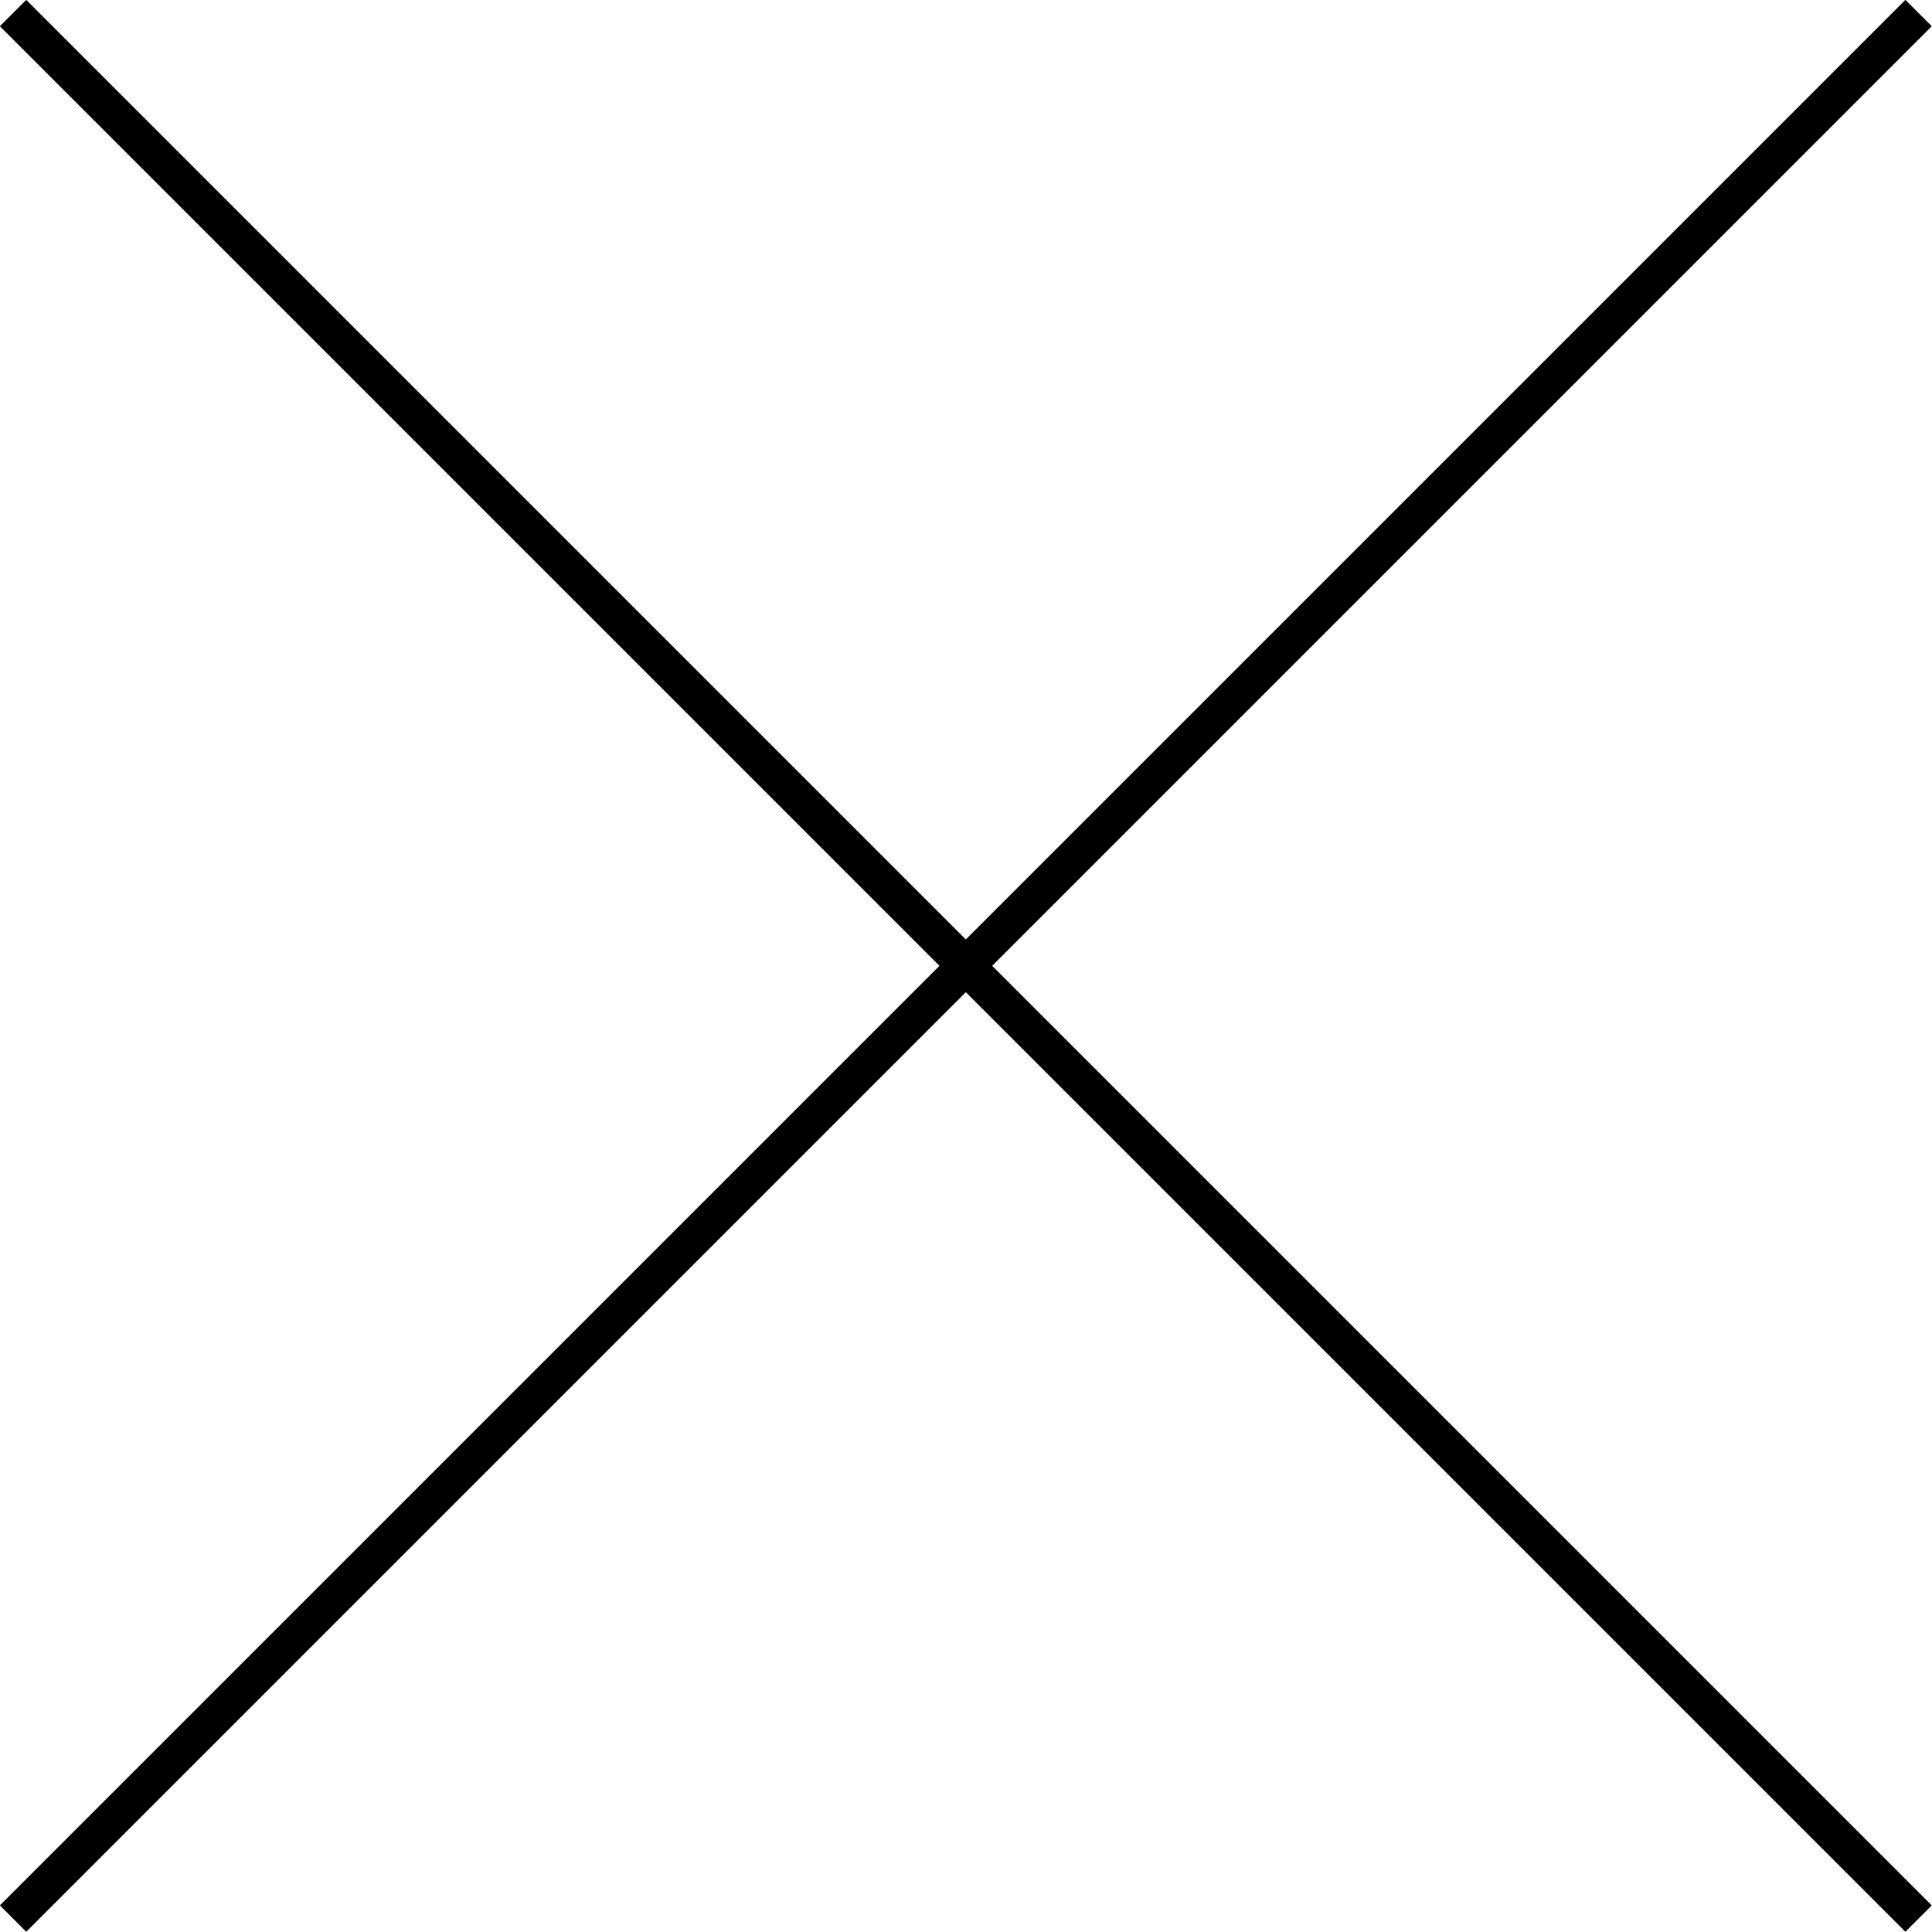 <svg xmlns="http://www.w3.org/2000/svg" width="51.84" height="51.84" viewBox="0 0 51.84 51.84"><defs><style>.cls-1{fill:none;stroke:#000;stroke-miterlimit:10;}</style></defs><g id="レイヤー_2" data-name="レイヤー 2"><g id="レイヤー_1-2" data-name="レイヤー 1"><line class="cls-1" x1="51.48" y1="0.35" x2="0.35" y2="51.48"/><line class="cls-1" x1="51.48" y1="51.48" x2="0.35" y2="0.35"/></g></g></svg>